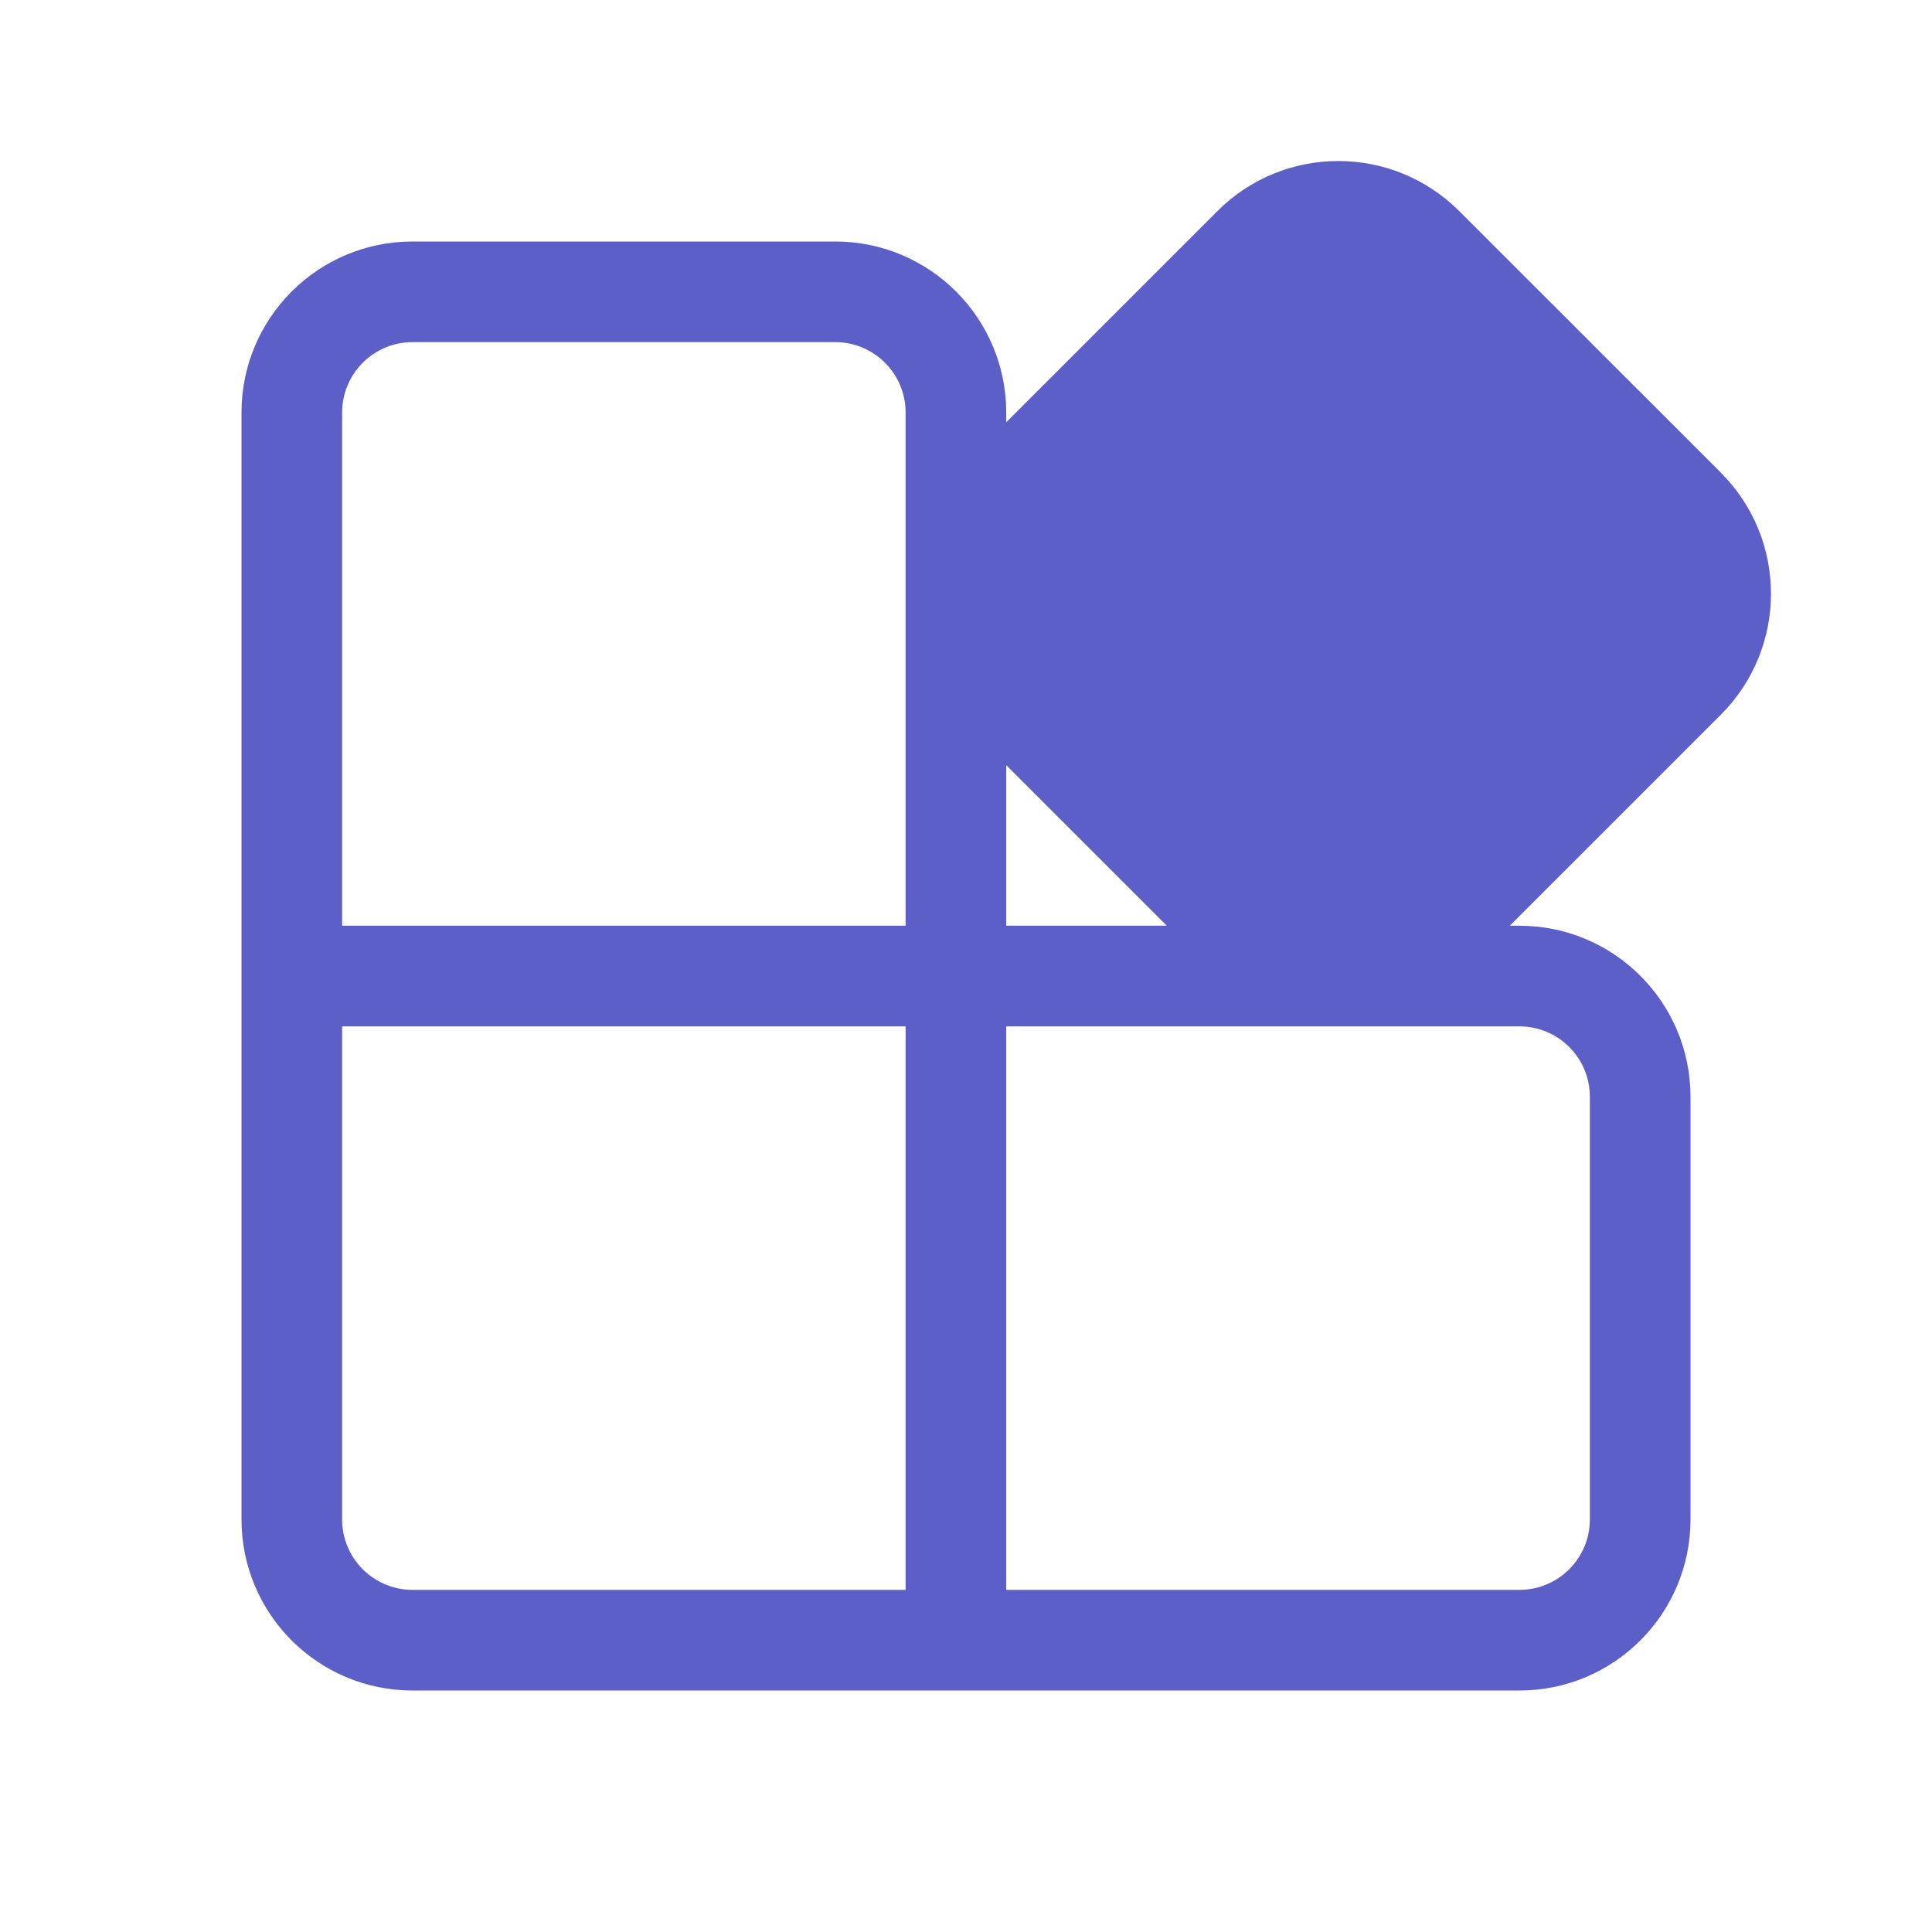 <svg width="64" height="64" viewBox="0 0 64 64" fill="none" xml:space="preserve" xmlns="http://www.w3.org/2000/svg">
<path d="M33.333 25.347L38.652 30.666H33.333V25.347ZM40.326 6.994L33.333 13.987V13.667C33.333 10.537 30.796 8 27.666 8H13.666C10.537 8 8 10.537 8 13.666V50.333C8 53.463 10.537 56 13.666 56H50.333C53.463 56 56 53.463 56 50.333V36.333C56 33.204 53.463 30.666 50.333 30.666H50.014L57.007 23.674C59.219 21.461 59.219 17.873 57.007 15.66L48.34 6.994C46.127 4.781 42.539 4.781 40.326 6.994ZM44.392 34H50.333C51.622 34 52.666 35.044 52.666 36.333V50.333C52.666 51.622 51.622 52.666 50.333 52.666H33.333V34H44.275C44.314 34 44.353 34 44.392 34ZM13.666 11.333H27.666C28.955 11.333 30 12.378 30 13.667V30.666H11.333V13.666C11.333 12.378 12.378 11.333 13.666 11.333ZM30 34V52.666H13.666C12.378 52.666 11.333 51.622 11.333 50.333V34H30Z" fill="#5B5FC7"/>
</svg>
